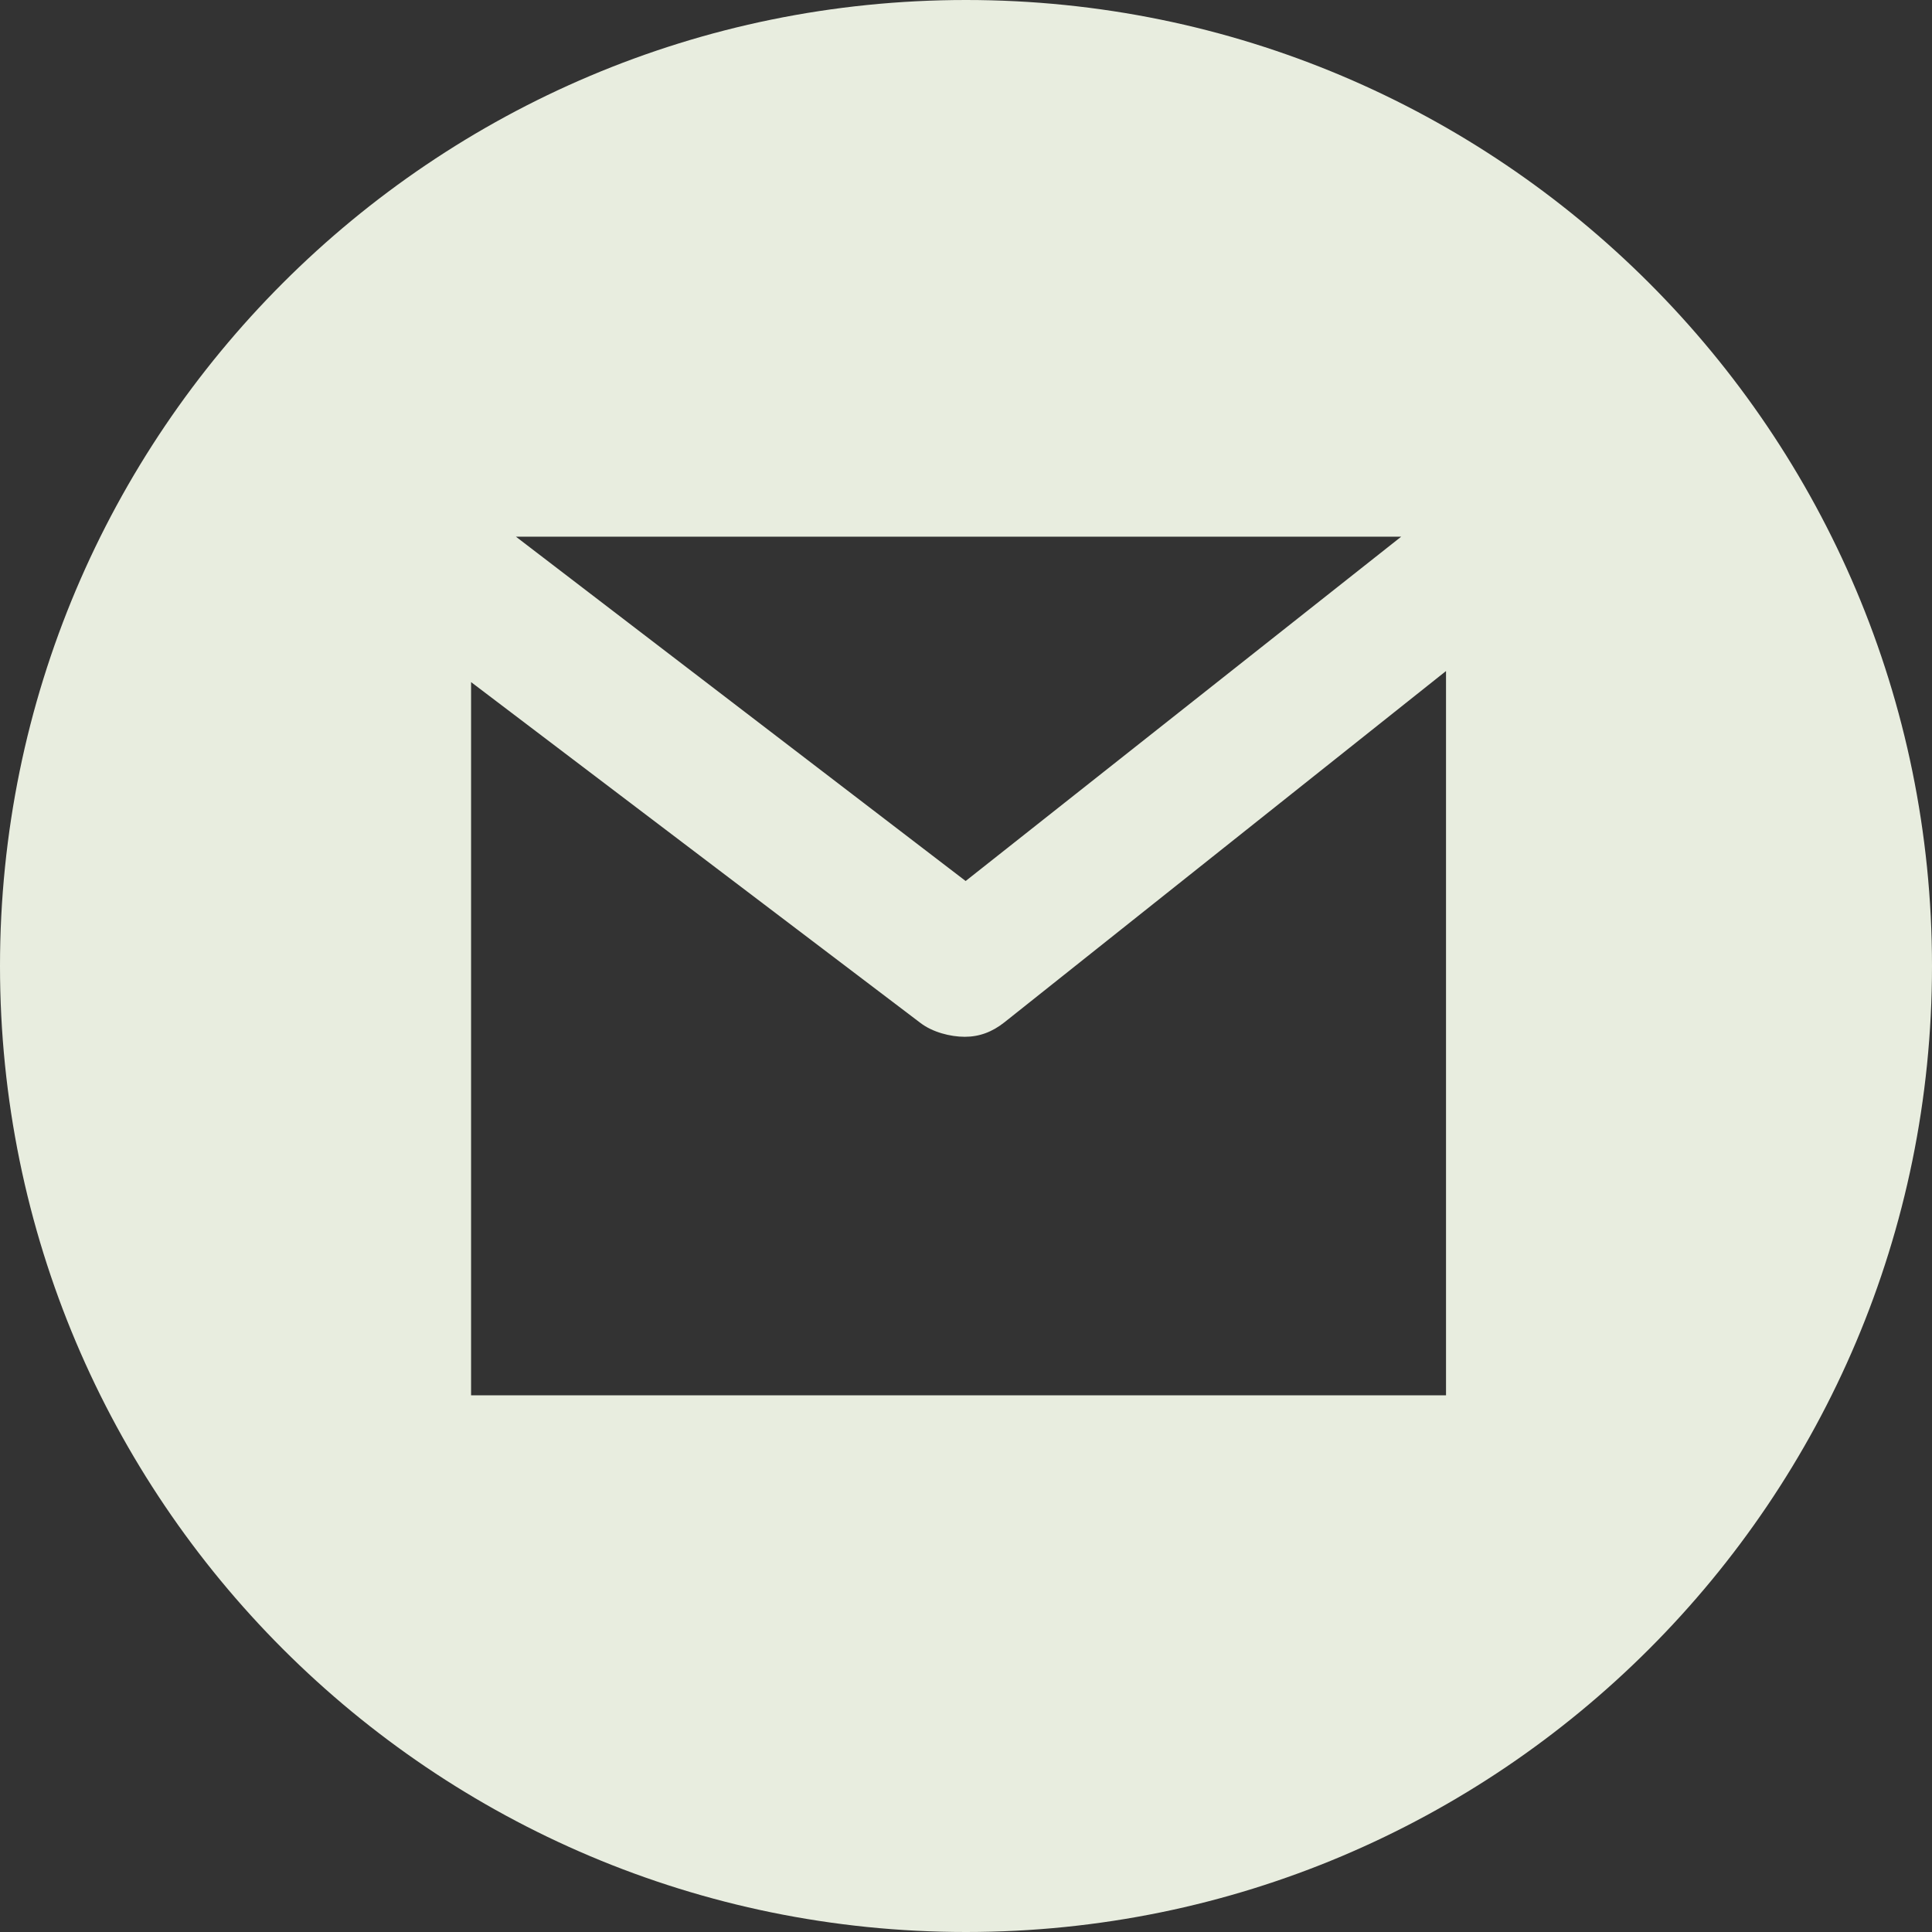 <?xml version="1.0" encoding="UTF-8" standalone="no"?>
<svg
   xmlns:dc="http://purl.org/dc/elements/1.1/"
   xmlns:cc="http://creativecommons.org/ns#"
   xmlns:rdf="http://www.w3.org/1999/02/22-rdf-syntax-ns#"
   xmlns:svg="http://www.w3.org/2000/svg"
   xmlns="http://www.w3.org/2000/svg"
   xmlns:sodipodi="http://sodipodi.sourceforge.net/DTD/sodipodi-0.dtd"
   xmlns:inkscape="http://www.inkscape.org/namespaces/inkscape"
   version="1.1"
   id="Capa_1"
   x="0px"
   y="0px"
   viewBox="0 0 216 216"
   style="enable-background:new 0 0 216 216;"
   xml:space="preserve"
   sodipodi:docname="gmail.svg"
   inkscape:version="1.0.1 (3bc2e813f5, 2020-09-07)"><rect x="0" y="0" width="216" height="216" fill="#333333" stroke="none"/><defs
   id="defs37" /><sodipodi:namedview
   pagecolor="#ffffff"
   bordercolor="#666666"
   borderopacity="1"
   objecttolerance="10"
   gridtolerance="10"
   guidetolerance="10"
   inkscape:pageopacity="0"
   inkscape:pageshadow="2"
   inkscape:window-width="1366"
   inkscape:window-height="710"
   id="namedview35"
   showgrid="false"
   inkscape:zoom="2.1064815"
   inkscape:cx="108"
   inkscape:cy="108"
   inkscape:window-x="0"
   inkscape:window-y="0"
   inkscape:window-maximized="1"
   inkscape:current-layer="Capa_1" />
<path
   d="M108,0C48.353,0,0,48.353,0,108s48.353,108,108,108s108-48.353,108-108S167.647,0,108,0z M156.657,60L107.96,98.498  L57.679,60H156.657z M161.667,156h-109V76.259l50.244,38.11c1.347,1.03,3.34,1.545,4.947,1.545c1.645,0,3.073-0.54,4.435-1.616  l49.374-39.276V156z"
   id="path2"
   style="fill:#e8eddf;fill-opacity:1" />
<g
   id="g4"
   style="fill:#e8eddf;fill-opacity:1">
</g>
<g
   id="g6"
   style="fill:#e8eddf;fill-opacity:1">
</g>
<g
   id="g8"
   style="fill:#e8eddf;fill-opacity:1">
</g>
<g
   id="g10"
   style="fill:#e8eddf;fill-opacity:1">
</g>
<g
   id="g12"
   style="fill:#e8eddf;fill-opacity:1">
</g>
<g
   id="g14"
   style="fill:#e8eddf;fill-opacity:1">
</g>
<g
   id="g16"
   style="fill:#e8eddf;fill-opacity:1">
</g>
<g
   id="g18"
   style="fill:#e8eddf;fill-opacity:1">
</g>
<g
   id="g20"
   style="fill:#e8eddf;fill-opacity:1">
</g>
<g
   id="g22"
   style="fill:#e8eddf;fill-opacity:1">
</g>
<g
   id="g24"
   style="fill:#e8eddf;fill-opacity:1">
</g>
<g
   id="g26"
   style="fill:#e8eddf;fill-opacity:1">
</g>
<g
   id="g28"
   style="fill:#e8eddf;fill-opacity:1">
</g>
<g
   id="g30"
   style="fill:#e8eddf;fill-opacity:1">
</g>
<g
   id="g32"
   style="fill:#e8eddf;fill-opacity:1">
</g>
</svg>
